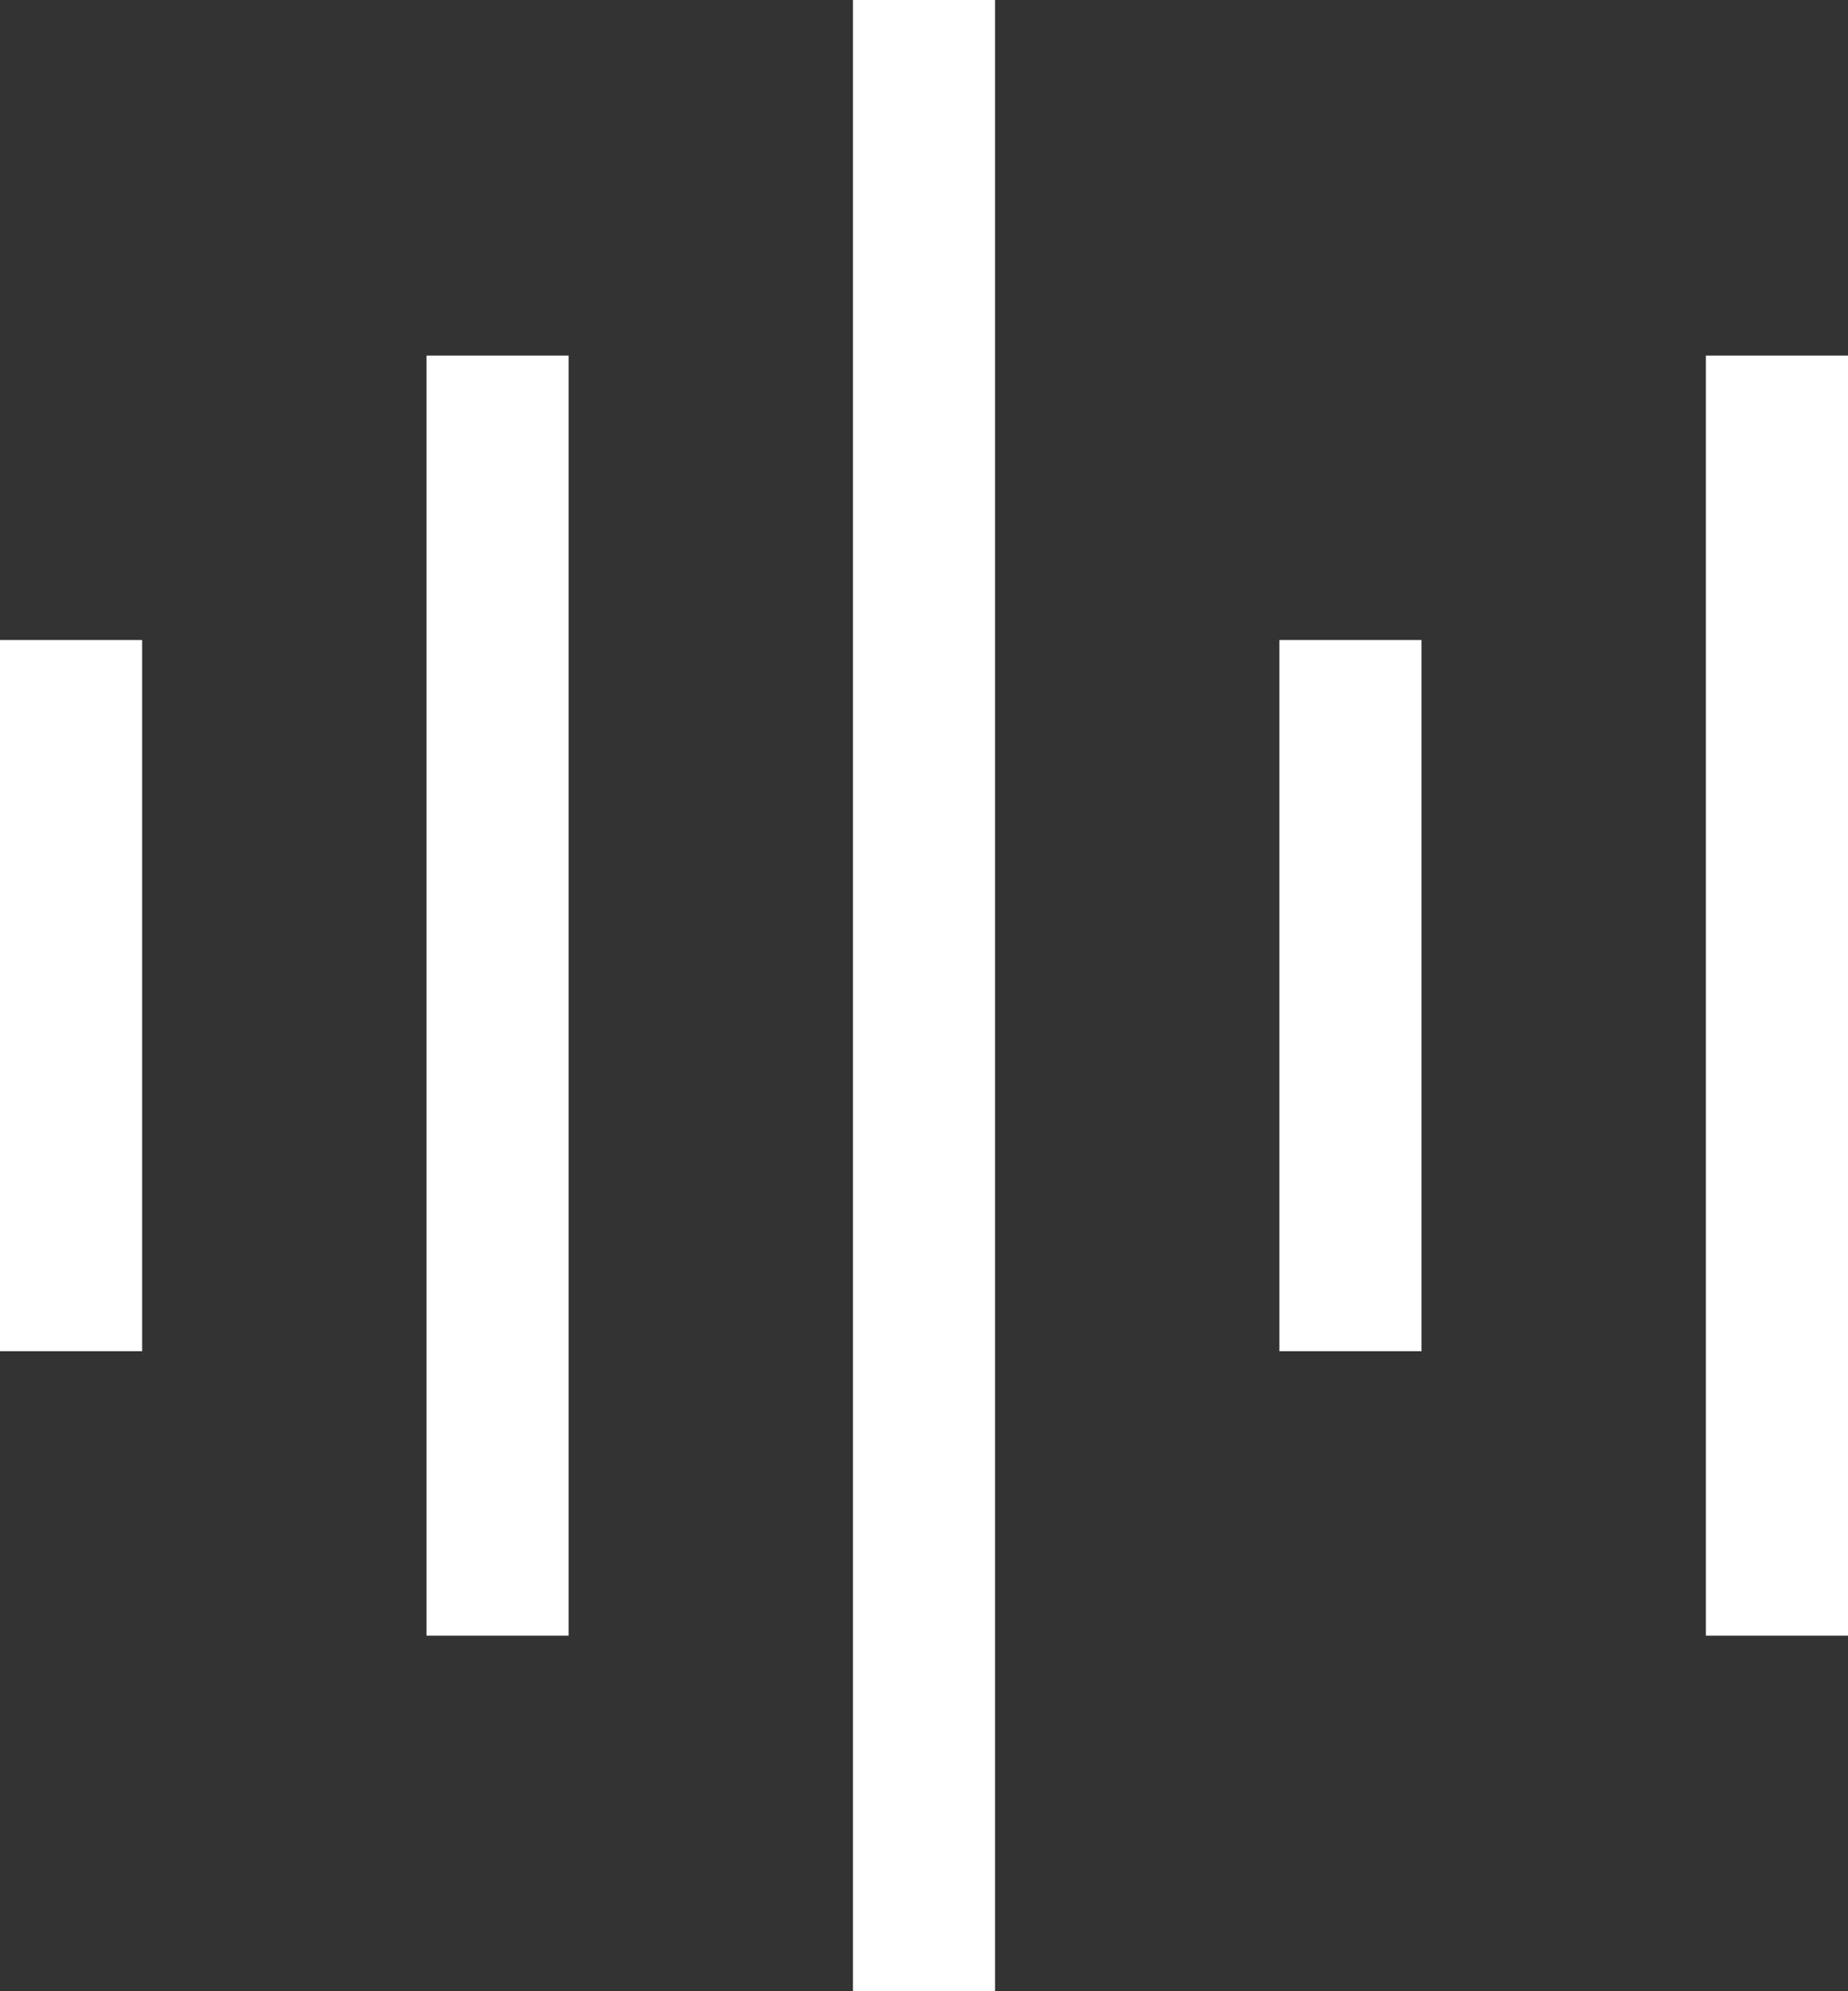 <?xml version="1.0" encoding="UTF-8"?> <svg xmlns="http://www.w3.org/2000/svg" width="26" height="28" viewBox="0 0 26 28" fill="none"><rect x="0" y="0" width="26" height="28" fill="#333333" stroke="none"/><path d="M2 19H0V9H2V19ZM8 5H6V23H8V5ZM14 0H12V28H14V0ZM20 9H18V19H20V9ZM26 5H24V23H26V5Z" fill="white"></path></svg> 